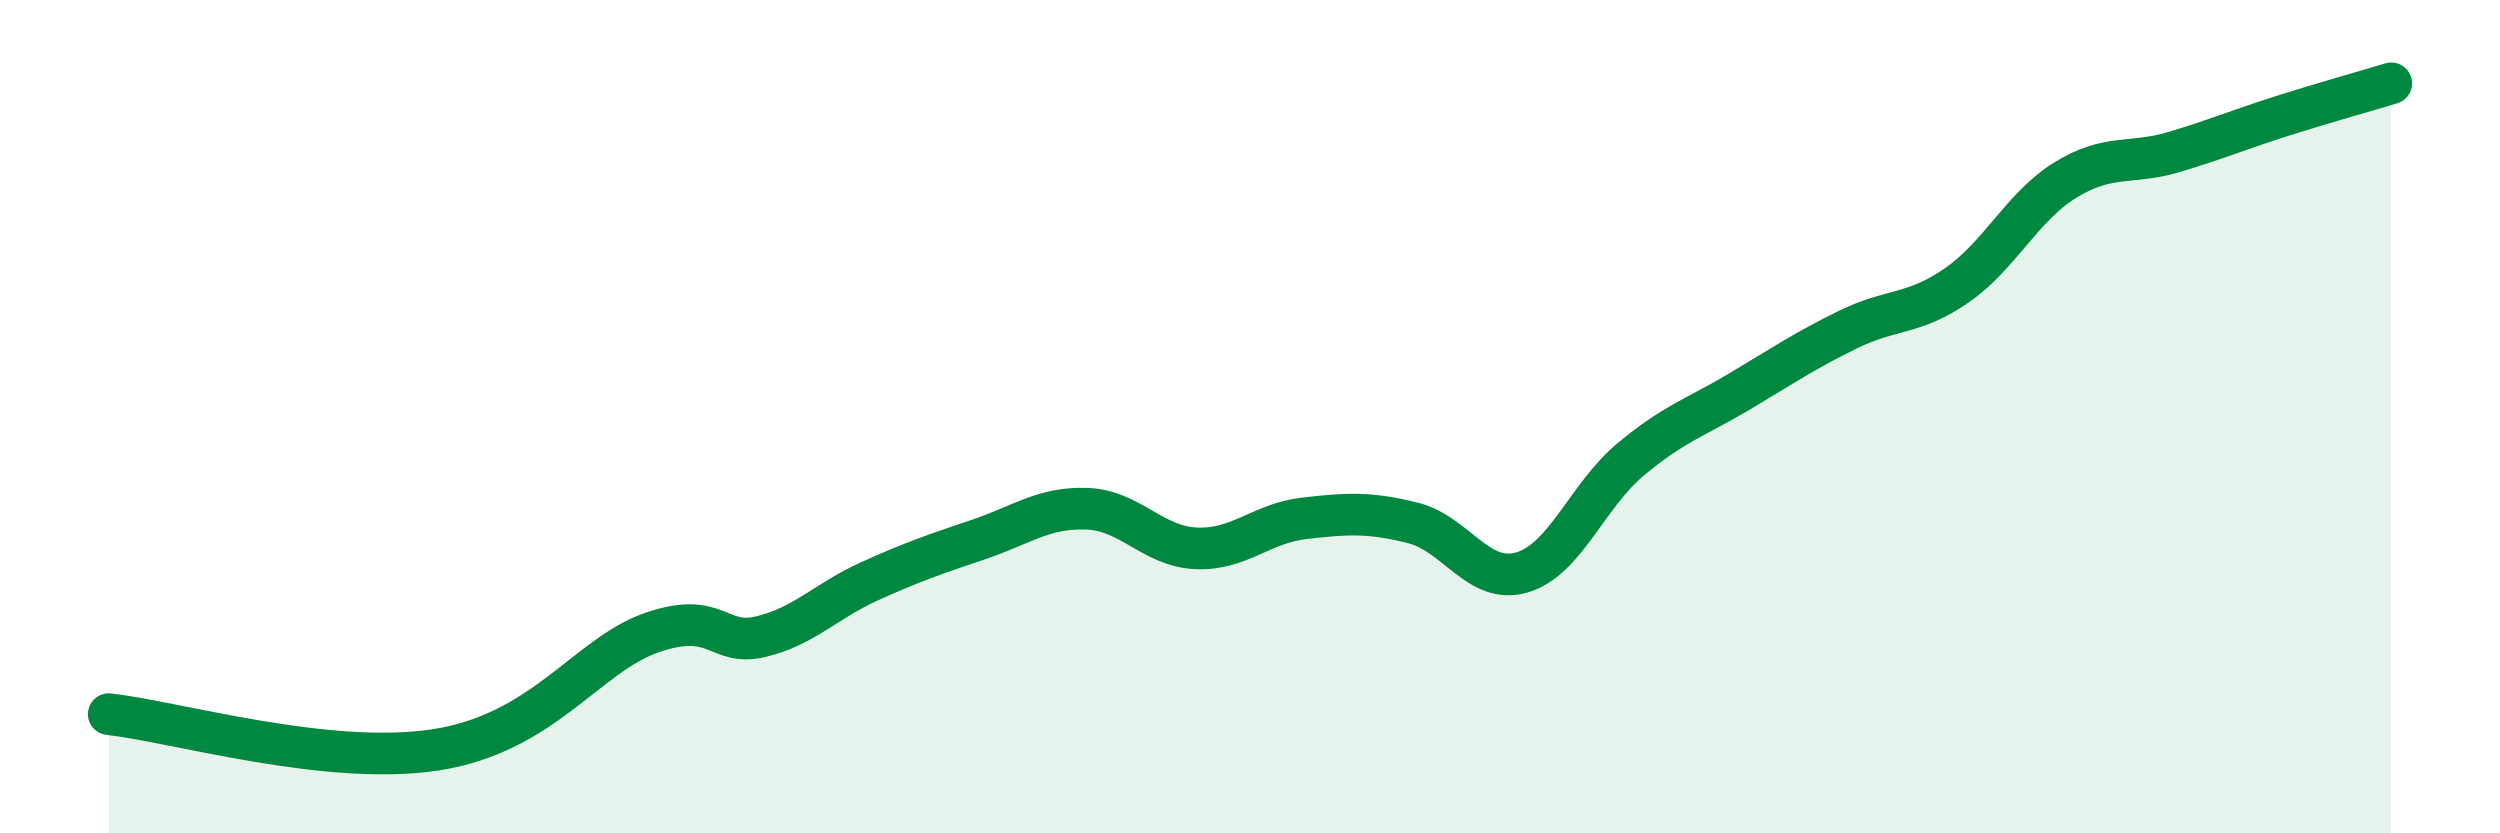 
    <svg width="60" height="20" viewBox="0 0 60 20" xmlns="http://www.w3.org/2000/svg">
      <path
        d="M 2.61,17.14 C 4.17,17.31 7.82,18.39 10.43,18 C 13.04,17.61 14.08,15.72 15.65,15.18 C 17.22,14.64 17.22,15.53 18.26,15.28 C 19.3,15.03 19.83,14.42 20.87,13.95 C 21.91,13.48 22.44,13.3 23.48,12.95 C 24.52,12.6 25.05,12.17 26.09,12.21 C 27.13,12.25 27.66,13.11 28.7,13.16 C 29.74,13.21 30.26,12.56 31.3,12.44 C 32.34,12.32 32.87,12.29 33.91,12.55 C 34.95,12.81 35.48,14.04 36.52,13.74 C 37.56,13.44 38.09,11.9 39.13,11.03 C 40.17,10.16 40.7,10.02 41.74,9.4 C 42.78,8.78 43.31,8.42 44.35,7.91 C 45.39,7.4 45.92,7.57 46.96,6.85 C 48,6.13 48.53,4.96 49.57,4.32 C 50.61,3.68 51.13,3.96 52.17,3.65 C 53.21,3.34 53.74,3.11 54.78,2.78 C 55.82,2.45 56.87,2.16 57.39,2L57.39 20L2.61 20Z"
        fill="#008740"
        opacity="0.1"
        stroke-linecap="round"
        stroke-linejoin="round"
      />
      <path
        d="M 2.61,17.14 C 4.17,17.31 7.82,18.39 10.43,18 C 13.04,17.61 14.08,15.72 15.65,15.18 C 17.22,14.64 17.22,15.53 18.26,15.28 C 19.3,15.03 19.83,14.42 20.87,13.95 C 21.91,13.48 22.44,13.3 23.48,12.95 C 24.52,12.6 25.05,12.17 26.09,12.21 C 27.13,12.25 27.66,13.11 28.7,13.16 C 29.74,13.21 30.26,12.56 31.3,12.44 C 32.34,12.32 32.87,12.29 33.91,12.55 C 34.95,12.81 35.48,14.04 36.52,13.74 C 37.56,13.44 38.09,11.9 39.13,11.03 C 40.17,10.16 40.7,10.02 41.74,9.4 C 42.78,8.78 43.31,8.42 44.35,7.91 C 45.39,7.4 45.92,7.57 46.96,6.85 C 48,6.13 48.53,4.96 49.57,4.32 C 50.61,3.68 51.13,3.96 52.17,3.65 C 53.21,3.34 53.74,3.11 54.78,2.78 C 55.82,2.45 56.87,2.16 57.39,2"
        stroke="#008740"
        stroke-width="1"
        fill="none"
        stroke-linecap="round"
        stroke-linejoin="round"
      />
    </svg>
  